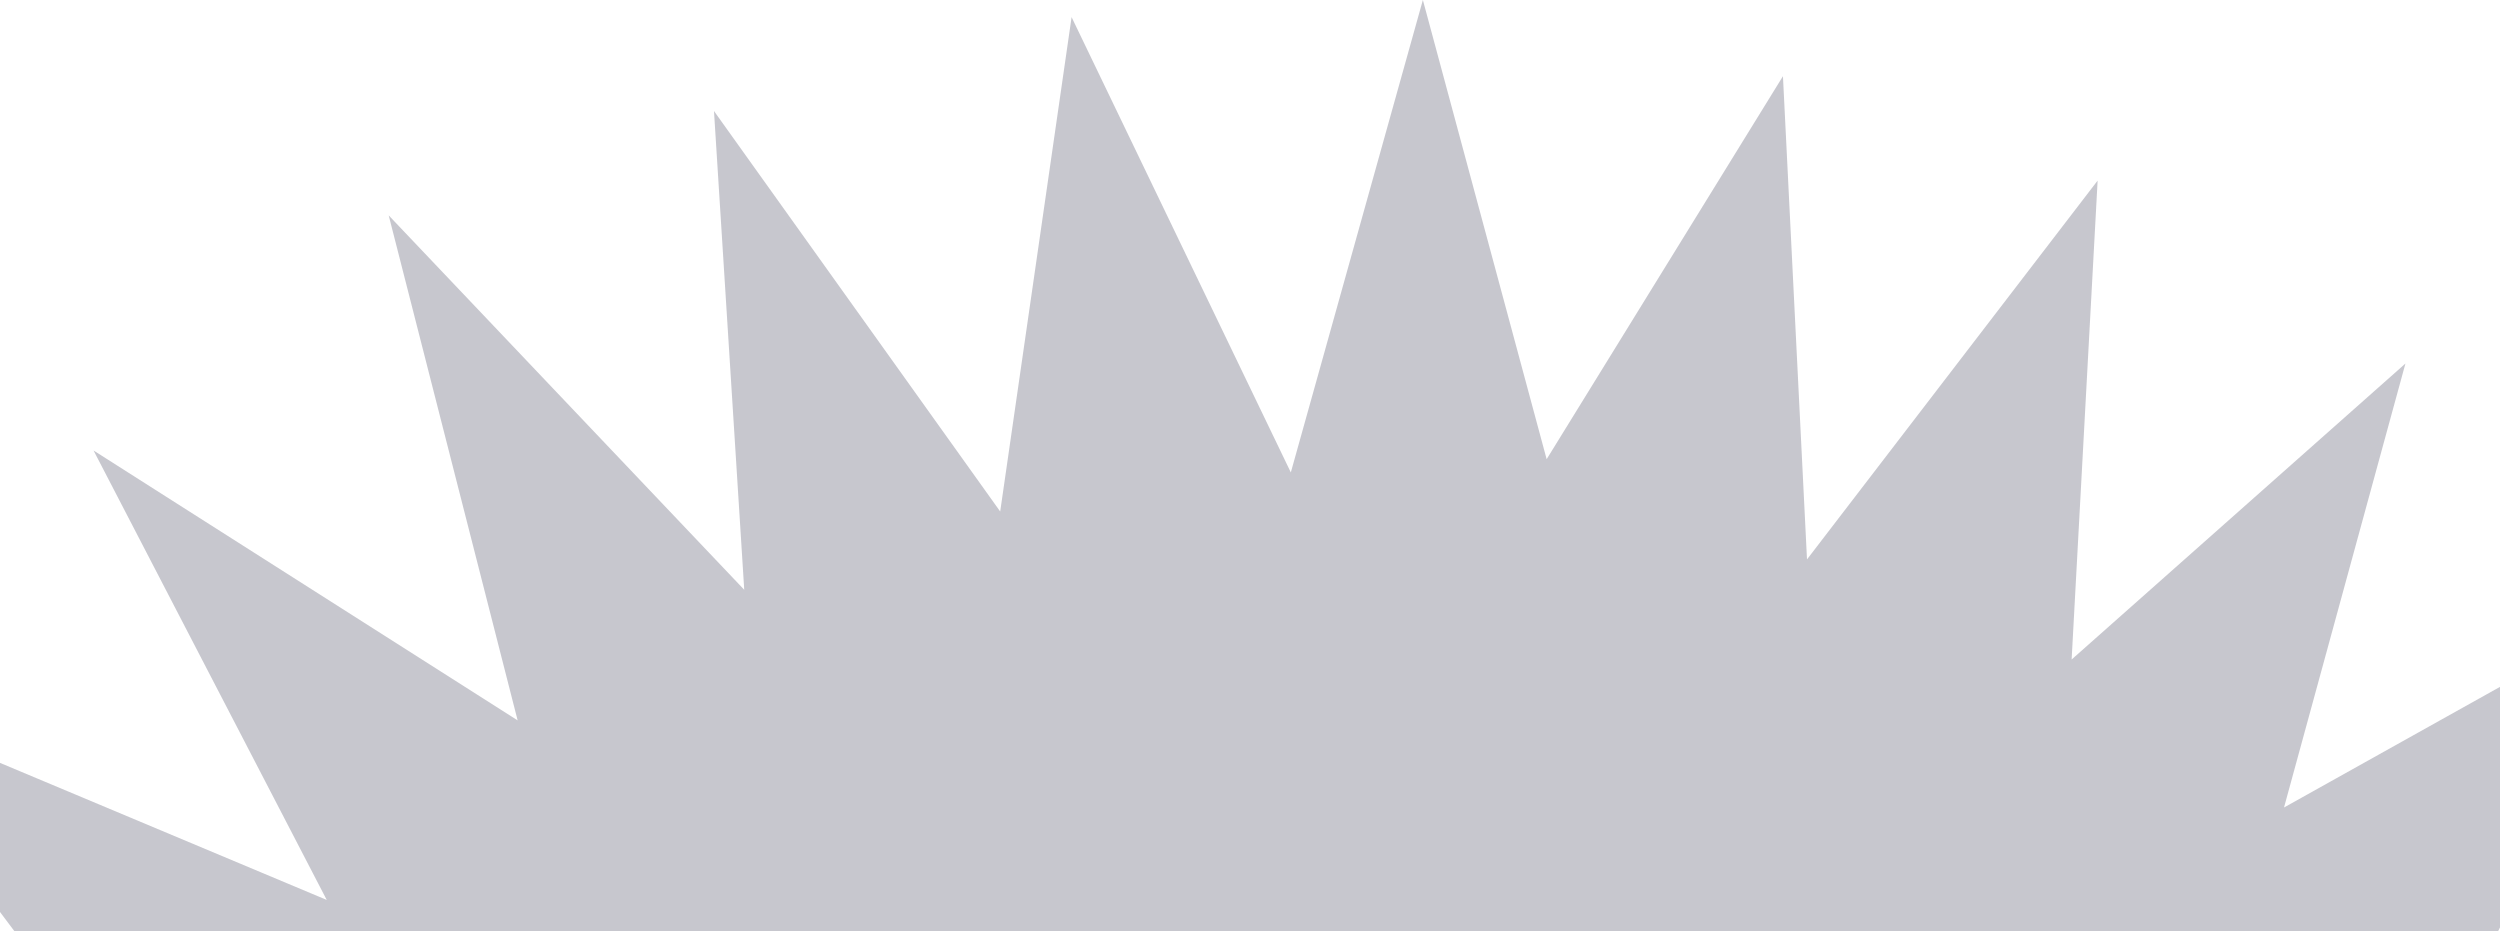 <svg width="1560" height="581" viewBox="0 0 1560 581" fill="none" xmlns="http://www.w3.org/2000/svg">
<path d="M1923.34 1030.2C1911.39 1030.2 1900.58 1035.06 1892.59 1042.84L1639.09 759.305L1801.39 544.71L1533.52 631.958L1663.38 370.863L1425.22 503.881L1501 226.828L1292.7 411.53L1308.92 112.685L1127.57 349.071L1112.56 47.553L965.109 286.532L887.872 0L805.471 294.795L668.673 10.693L624.123 319.179L445.52 69.263L464.405 368.028L242.543 134.395L323.007 449.524L58.37 281.104L203.884 561.56L-101.832 433.322L82.905 679.591C82.905 679.591 -206.751 628.96 -214.821 631.958C-222.892 634.955 45.054 895.159 45.054 895.159C45.054 949.921 67.329 999.742 103.243 1035.87C139.158 1071.92 188.792 1094.44 243.431 1094.44H276.359C281.04 1094.44 284.914 1098.33 284.914 1103.03V1229H385.393V1103.03C385.393 1098.33 389.267 1094.44 393.948 1094.44H492.572C497.253 1094.44 501.046 1098.33 501.046 1103.03V1229H601.526V1103.03C601.526 1098.33 605.4 1094.44 610.08 1094.44H1031.45C1036.13 1094.44 1040 1098.33 1040 1103.03V1229H1140.48V1103.03C1140.48 1098.33 1144.2 1094.44 1148.96 1094.44H1247.66C1252.34 1094.44 1256.22 1098.33 1256.22 1103.03V1229H1356.7V1103.03C1356.7 1098.33 1360.57 1094.44 1365.25 1094.44H1961.92C1965.14 1088.37 1967 1081.48 1967 1074.19C1967 1049.89 1947.39 1030.2 1923.34 1030.2ZM1465.81 970.66C1417.63 970.66 1378.41 931.451 1378.41 883.088C1378.41 834.725 1417.63 795.355 1465.81 795.355C1513.83 795.355 1553.06 834.725 1553.06 883.088C1553.06 931.451 1513.83 970.66 1465.81 970.66Z" fill="#282844" fill-opacity="0.26"/>
</svg>
